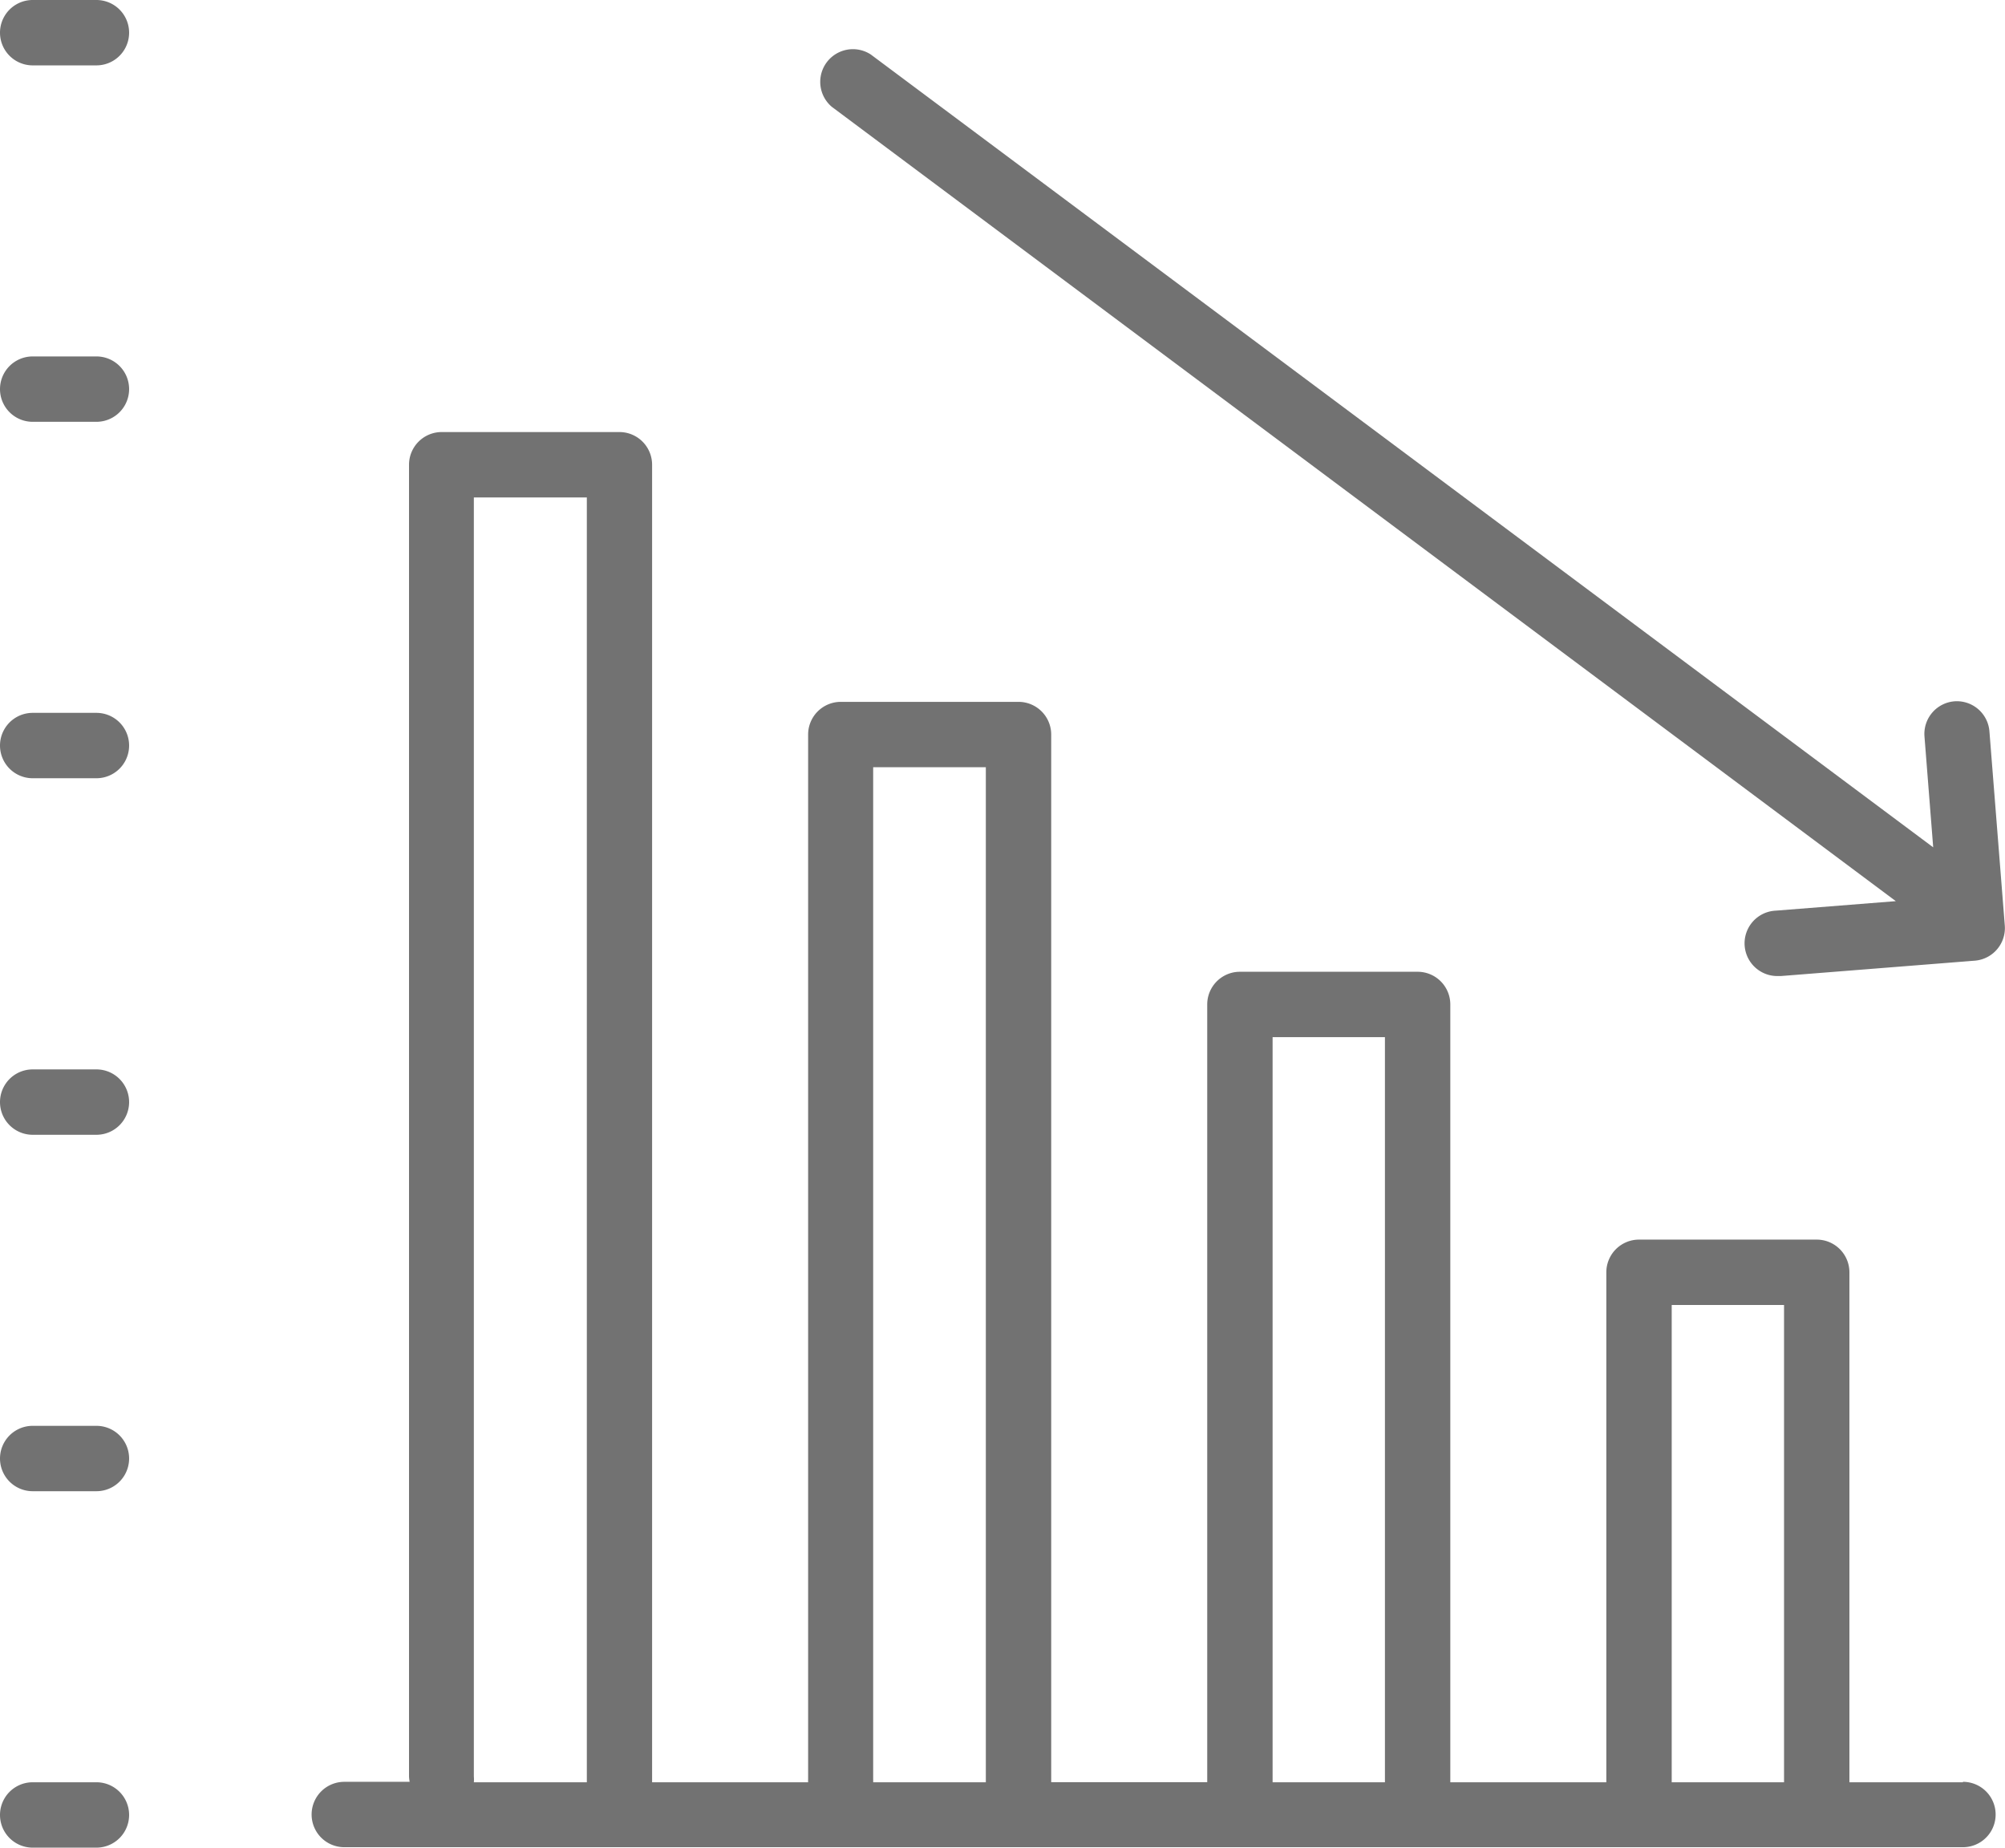 <svg xmlns="http://www.w3.org/2000/svg" viewBox="0 0 184.02 169.56"><defs><style>.cls-1{fill:#727272;}</style></defs><g id="レイヤー_2" data-name="レイヤー 2"><g id="icon"><path class="cls-1" d="M8.85,163.56H3a3,3,0,0,0,0,6H8.85a3,3,0,0,0,0-6Z"/><path class="cls-1" d="M180.16,163.56H169.74v-46.8a3,3,0,0,0-3-3H150.43a3,3,0,0,0-3,3v46.8H133.11V92.18a3,3,0,0,0-3-3H113.8a3,3,0,0,0-3,3v71.37H96.48V67.41a3,3,0,0,0-3-3H77.17a3,3,0,0,0-3,3V163.3a2.3,2.3,0,0,0,0,.26H59.85V42.65a3,3,0,0,0-3-3H40.54a3,3,0,0,0-3,3V163a3,3,0,0,0,.06.52h-6a3,3,0,1,0,0,6H180.16a3,3,0,1,0,0-6Zm-126.3,0H43.49a3,3,0,0,0,0-.52V45.65H53.86Zm36.62,0H80.14a2.3,2.3,0,0,0,0-.26V70.41H90.48Zm36.63,0H116.8V95.18h10.31Zm36.63,0H153.43v-43.8h10.31Z"/><path class="cls-1" d="M8.85,130.85H3a3,3,0,0,0,0,6H8.85a3,3,0,0,0,0-6Z"/><path class="cls-1" d="M8.85,98.14H3a3,3,0,1,0,0,6H8.85a3,3,0,1,0,0-6Z"/><path class="cls-1" d="M8.85,65.42H3a3,3,0,0,0,0,6H8.85a3,3,0,0,0,0-6Z"/><path class="cls-1" d="M8.85,32.71H3a3,3,0,0,0,0,6H8.85a3,3,0,1,0,0-6Z"/><path class="cls-1" d="M8.85,0H3A3,3,0,0,0,3,6H8.85a3,3,0,0,0,0-6Z"/><path class="cls-1" d="M179.38,64.36a3,3,0,0,0-2.75,3.23l.8,10.17L79.92,5a3,3,0,0,0-3.58,4.8L174,82.7l-11,.87a3,3,0,0,0,.24,6h.24l17.79-1.41A3,3,0,0,0,184,84.92l-1.41-17.81A3,3,0,0,0,179.38,64.36Z"/></g></g></svg>